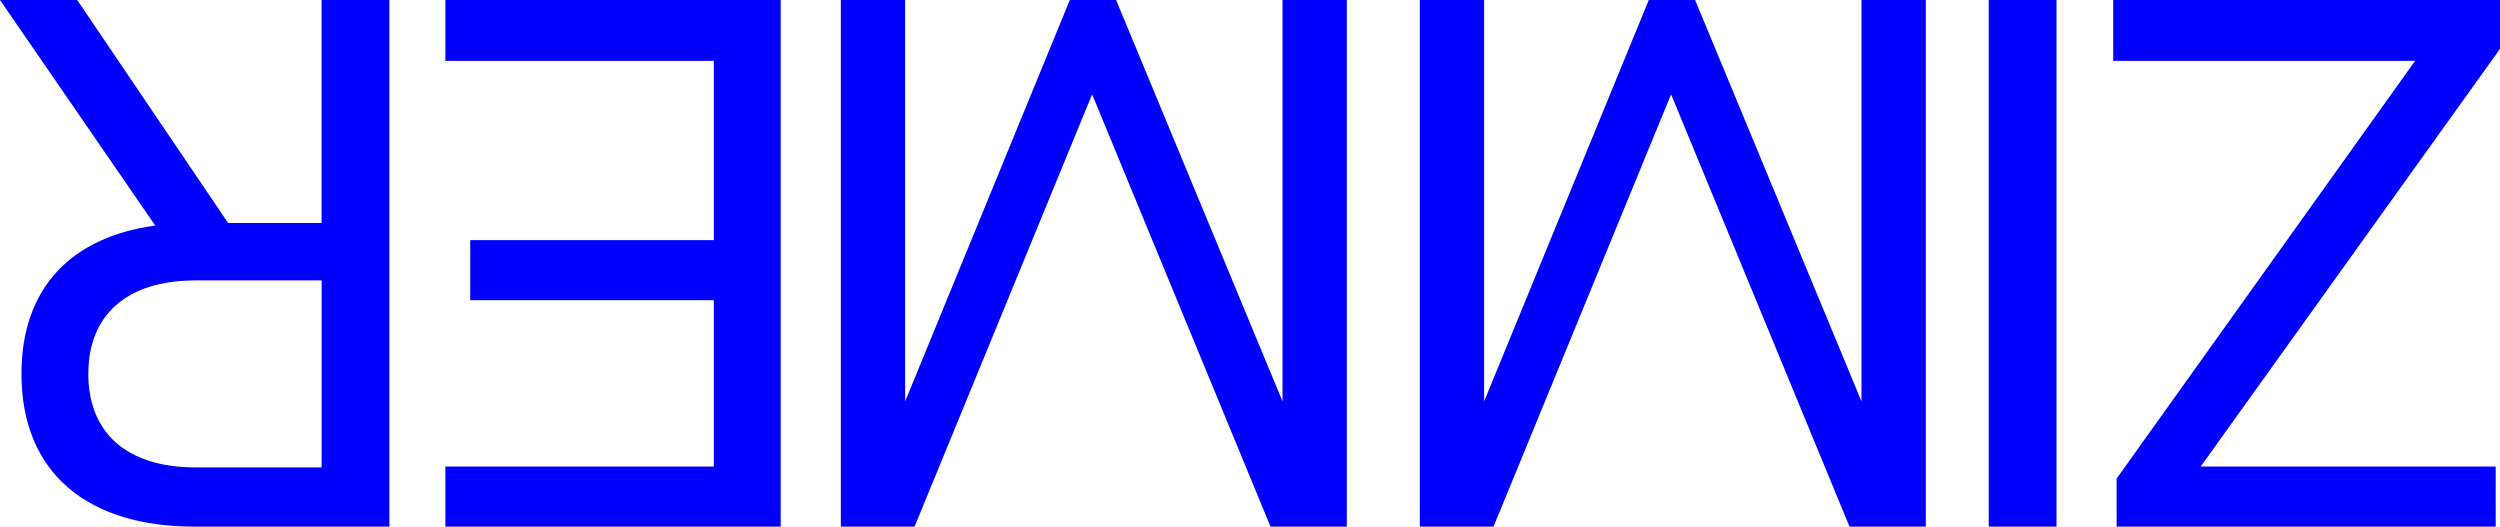 <?xml version="1.0" encoding="utf-8"?>
<!-- Generator: Adobe Illustrator 26.2.1, SVG Export Plug-In . SVG Version: 6.00 Build 0)  -->
<svg version="1.1" id="Ebene_1" xmlns="http://www.w3.org/2000/svg" xmlns:xlink="http://www.w3.org/1999/xlink" x="0px" y="0px"
	 viewBox="0 0 615.06 129.55" style="enable-background:new 0 0 615.06 129.55;" xml:space="preserve">
<style type="text/css">
	.st0{fill:#0000FF;}
</style>
<path class="st0" d="M79.12,54.86h-23L18.99,0H0l38.19,55.49C17.93,58.24,5.28,70.47,5.28,92c0,24.48,16.46,37.56,42.41,37.56h48.11
	V0H79.12V54.86z M79.12,114.99H48.11c-17.09,0-26.38-8.65-26.38-23s9.28-23,26.38-23h31.02V114.99z"/>
<polygon class="st0" points="109.57,14.98 175.62,14.98 175.62,59.08 115.69,59.08 115.69,73.85 175.62,73.85 175.62,114.78 
	109.57,114.78 109.57,129.55 192.07,129.55 192.07,0 109.57,0 "/>
<polygon class="st0" points="457.97,98.75 417.04,0 405.64,0 365.13,98.75 365.13,0 349.31,0 349.31,129.55 367.45,129.55 
	411.13,23.21 455.02,129.55 473.8,129.55 473.8,0 457.97,0 "/>
<rect x="489.28" class="st0" width="16.67" height="129.55"/>
<polygon class="st0" points="615.06,0 519.9,0 519.9,14.98 594.17,14.98 520.74,117.74 520.74,129.55 614,129.55 614,114.78 
	541.42,114.78 615.06,12.03 "/>
<polygon class="st0" points="315.53,98.75 274.59,0 263.2,0 222.69,98.75 222.69,0 206.86,0 206.86,129.55 225.01,129.55 
	268.69,23.21 312.57,129.55 331.35,129.55 331.35,0 315.53,0 "/>
</svg>
